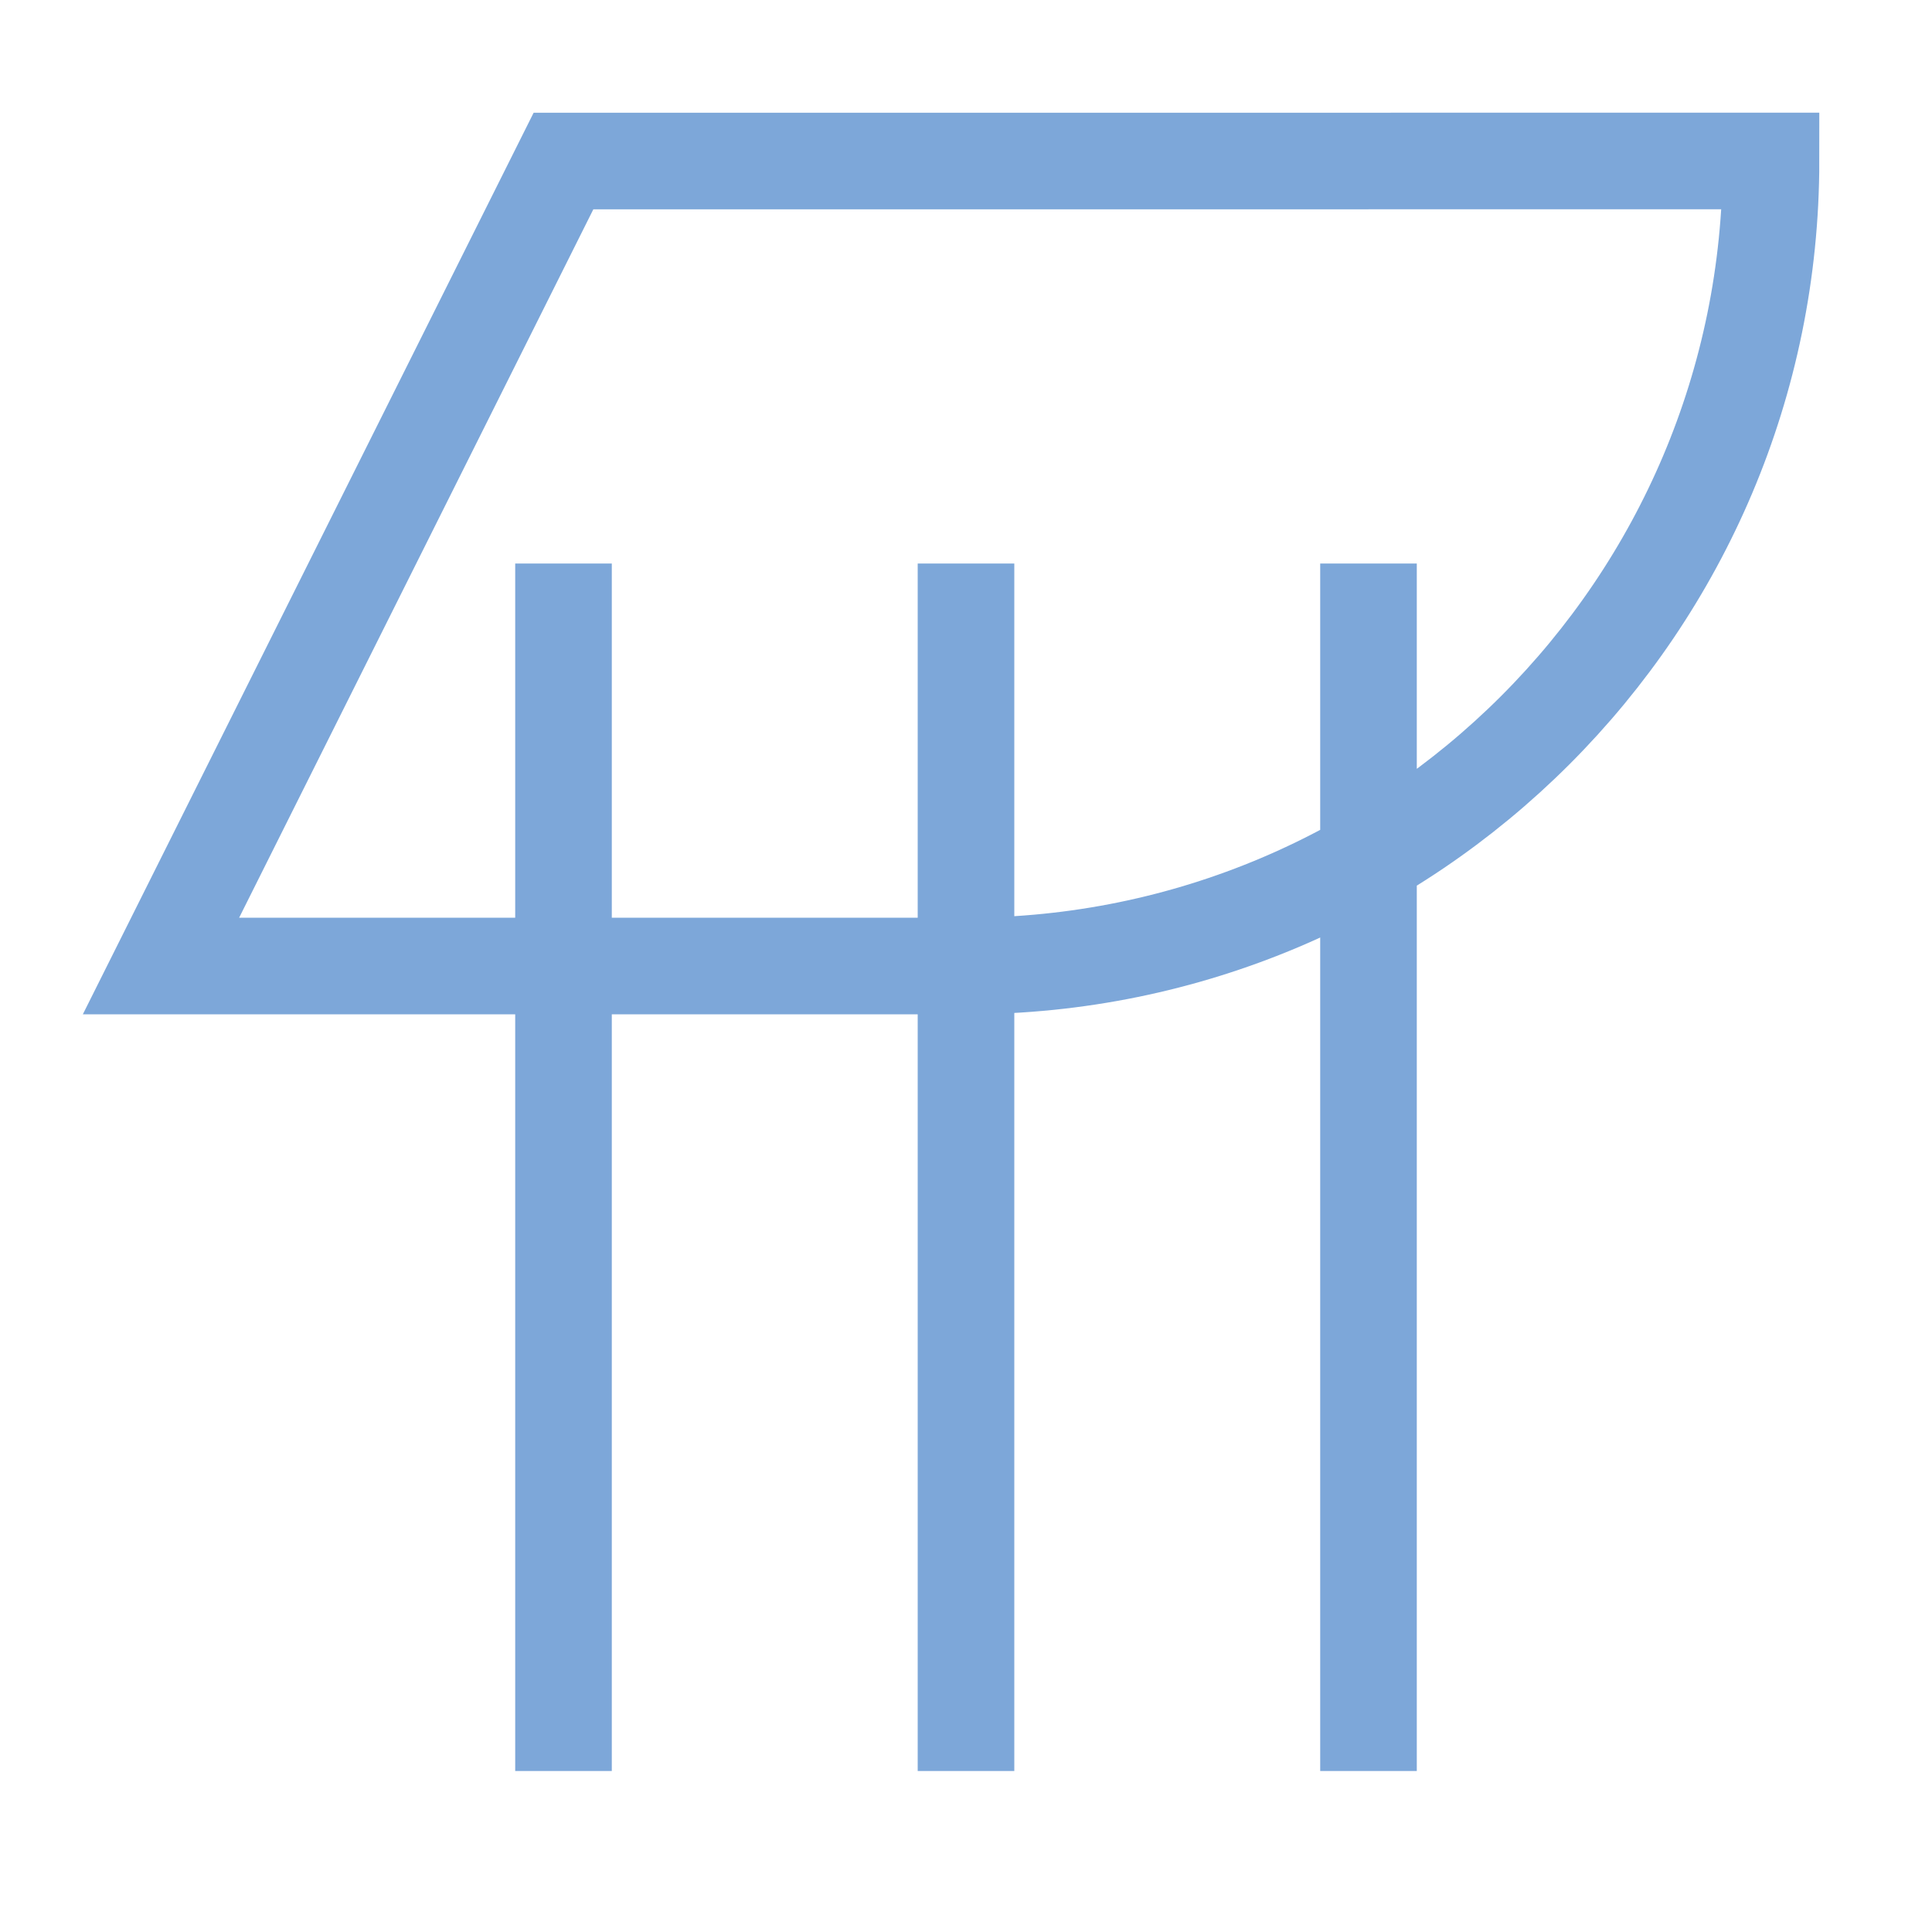 <svg width="16" height="16" viewBox="0 0 80.4 80.4" xmlns="http://www.w3.org/2000/svg"><path style="fill:none;stroke:#7da7d9;stroke-width:4.02;stroke-linecap:butt;stroke-linejoin:miter;stroke-miterlimit:4;stroke-dasharray:none;stroke-opacity:1" d="M23.45 23.45V73.7M40.2 23.45V73.7m16.75-50.25V73.7m-33.5-67L6.7 40.2h33.5c18.503 0 33.5-14.997 33.5-33.5zm0 0"/></svg>